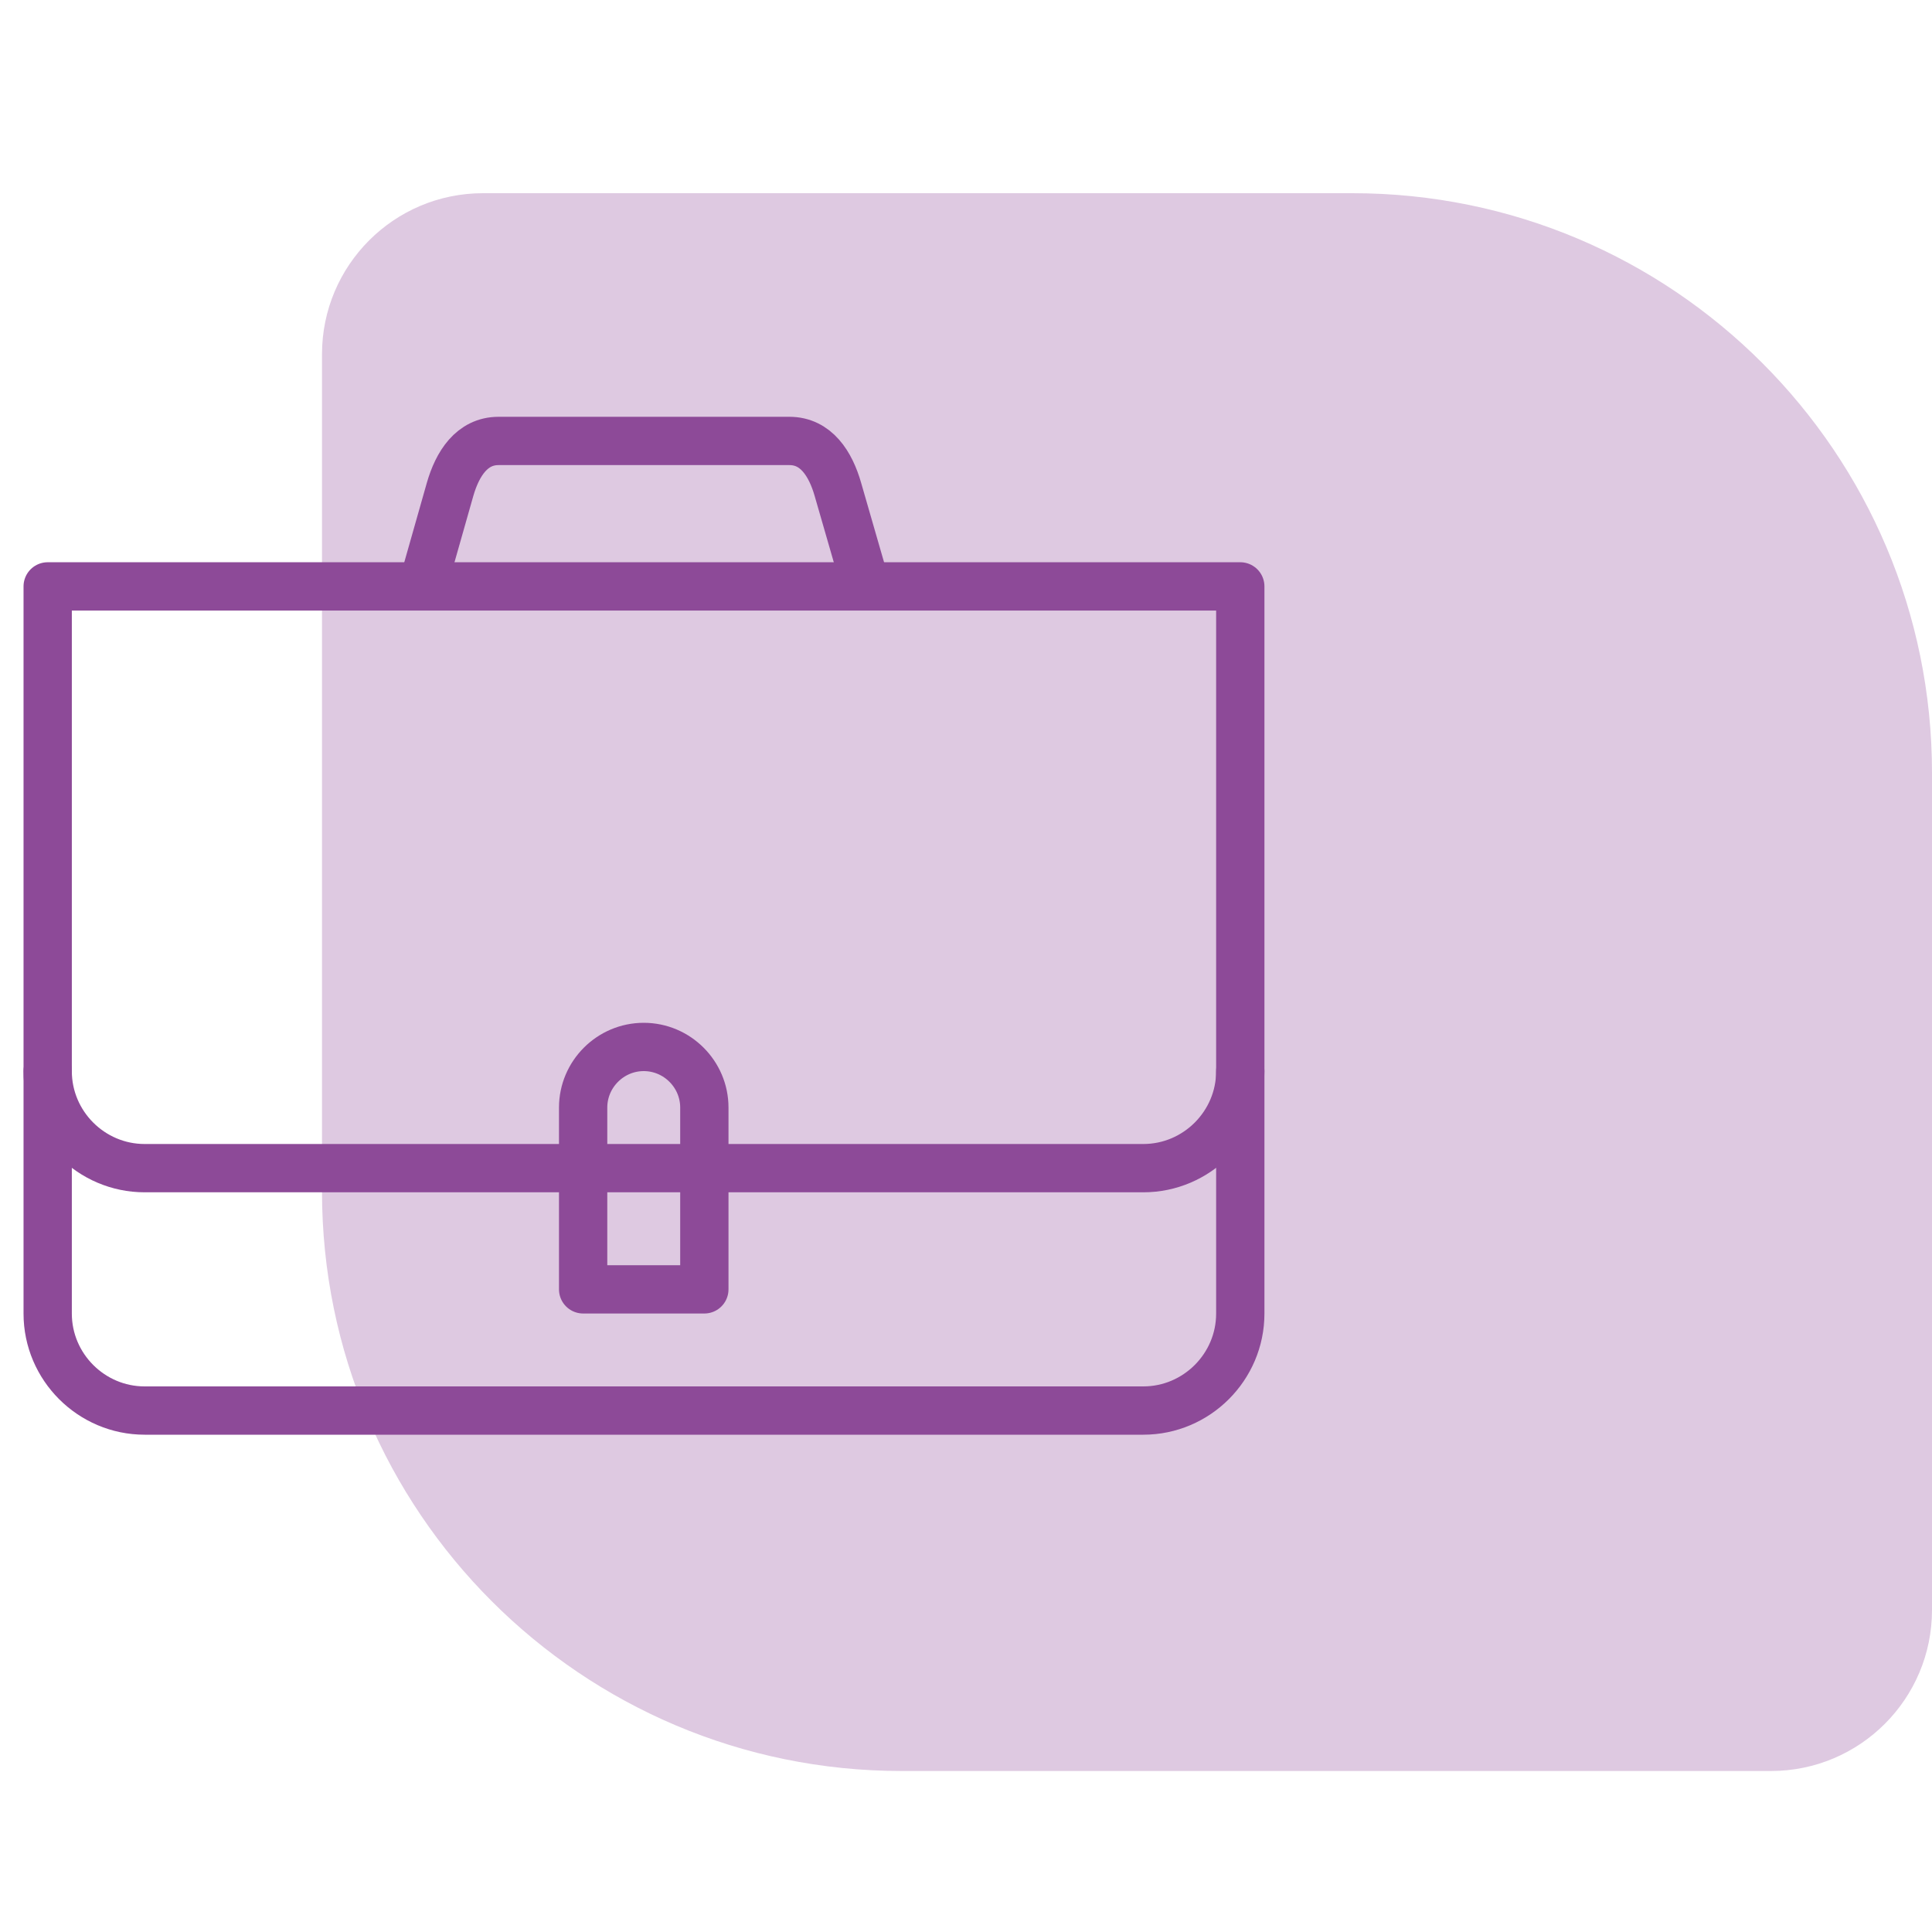 <svg width="60" height="60" viewBox="0 0 60 60" fill="none" xmlns="http://www.w3.org/2000/svg">
<path d="M10 37C10 46.941 18.059 55 28 55L55 55C57.761 55 60 52.761 60 50L60 24C60 14.059 51.941 6 42 6L15 6C12.239 6 10 8.239 10 11L10 37Z" fill="#DEC9E1"/>
<path fill-rule="evenodd" clip-rule="evenodd" d="M1.481 18.211H38.518V40.795C38.518 42.451 37.163 43.806 35.507 43.806H4.492C2.836 43.806 1.481 42.451 1.481 40.795V18.211Z" stroke="#8D4A98" stroke-width="1.5" stroke-miterlimit="22.926" stroke-linecap="round" stroke-linejoin="round"/>
<path d="M38.518 33.267C38.518 34.923 37.163 36.278 35.507 36.278H4.492C2.836 36.278 1.481 34.923 1.481 33.267M26.825 17.982L26.022 15.2C25.794 14.403 25.344 13.694 24.516 13.694H15.483C14.655 13.694 14.205 14.404 13.977 15.2L13.187 17.982" stroke="#8D4A98" stroke-width="1.5" stroke-miterlimit="22.926" stroke-linecap="round" stroke-linejoin="round"/>
<path fill-rule="evenodd" clip-rule="evenodd" d="M19.992 32.514C21.027 32.514 21.874 33.361 21.874 34.396V40.042H18.11V34.396C18.11 33.361 18.957 32.514 19.992 32.514Z" stroke="#8D4A98" stroke-width="1.5" stroke-miterlimit="22.926" stroke-linecap="round" stroke-linejoin="round"/>
</svg>
